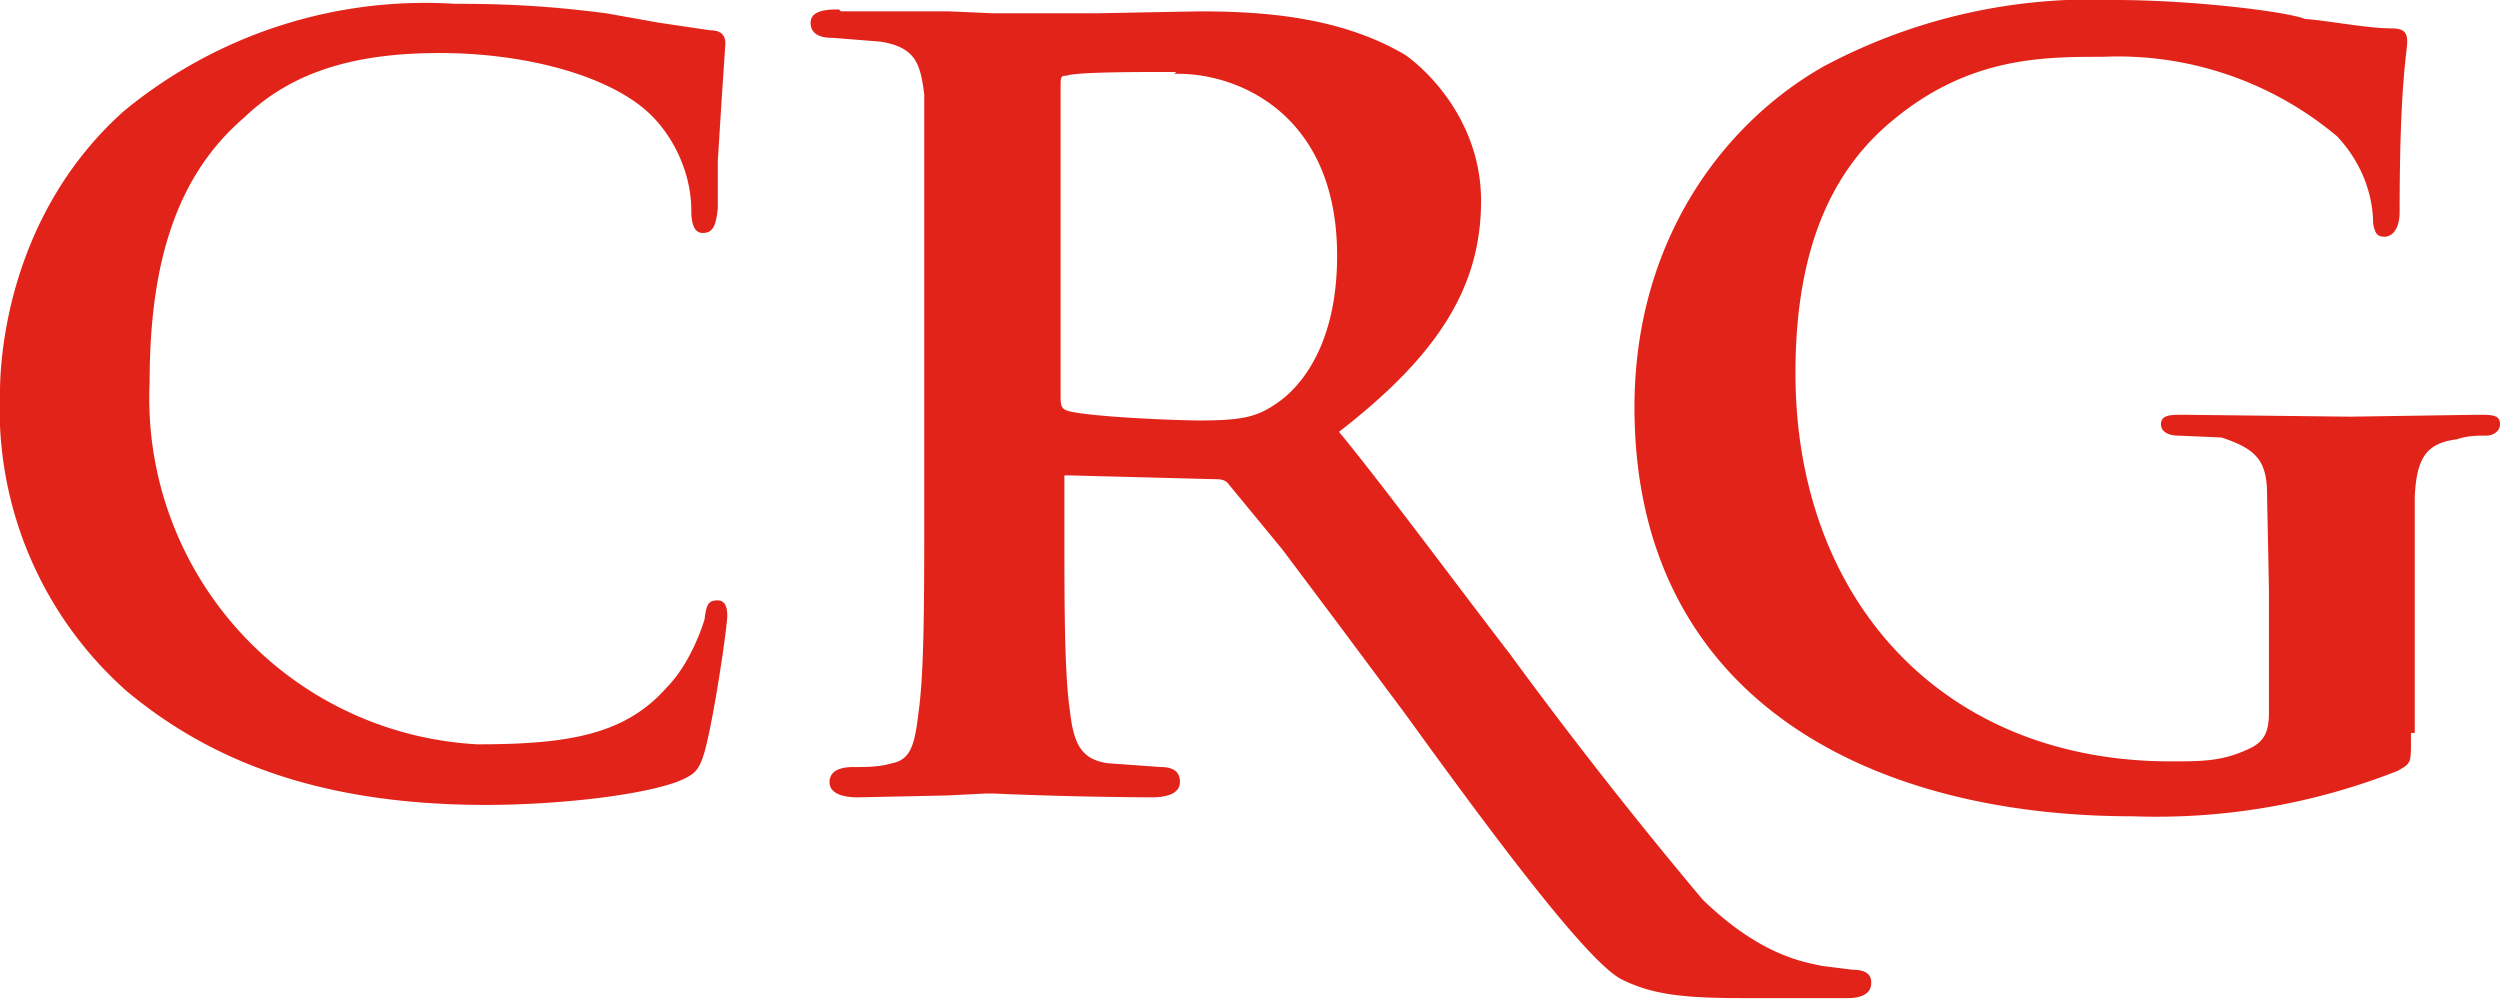 <svg xmlns="http://www.w3.org/2000/svg" width="132" height="53" viewBox="0 0 132 53">
  <title>logo</title>
  <path fill="#E2231A" d="M44.4.6h5.7l2.3.1H58l5.3-.1c3.5 0 7.5.3 10.9 2.3 1.4 1 4 3.7 4 7.7 0 4.5-2.2 8.1-7.5 12.2 2.3 2.8 5.7 7.4 9 11.7a250 250 0 0 0 10.2 13c3.1 3 5.4 3.3 6.3 3.5l1.6.2c1 0 1 .5 1 .7 0 .8-1 .8-1.3.8H92c-3.2 0-4.8-.2-6.4-1-1.9-1-7.2-8.2-11.4-14L70.7 33l-3-4-2.8-3.4c-.2-.3-.5-.3-.8-.3l-7.7-.2h-.2V28c0 4 0 7.6.3 9.6.2 1.7.6 2.5 2 2.7l2.8.2c1 0 1 .6 1 .8 0 .5-.5.8-1.5.8a220 220 0 0 1-8.3-.2H52l-2 .1-4.7.1c-1 0-1.5-.3-1.5-.8 0-.8 1-.8 1.3-.8.7 0 1.3 0 2-.2 1-.2 1.2-1 1.4-2.7.3-2.1.3-6 .3-10.5V5c-.2-1.7-.5-2.5-2.3-2.8L44 2c-.3 0-1.2 0-1.2-.8 0-.7 1-.7 1.5-.7Zm67.3-.6c4 0 9 .6 10 1 1.3.1 3.3.5 4.6.5.7 0 .8.3.8.7 0 .6-.4 2.1-.4 9 0 .9-.4 1.3-.8 1.3s-.5-.2-.6-.7c0-1.2-.4-3-1.9-4.6A18 18 0 0 0 111 3c-3.1 0-7 0-11 3.3-3.2 2.6-5.2 6.7-5.2 13.4 0 11.9 7.7 20.5 19.8 20.5 1.6 0 2.7 0 4-.6 1-.4 1.2-1 1.2-2v-6.5l-.1-5c0-1.8-.6-2.4-2.4-3L115 23c-.5 0-.9-.2-.9-.6 0-.5.5-.5 1.2-.5l8.8.1 6.7-.1c.8 0 1.2 0 1.2.5 0 .4-.4.6-.7.6-.5 0-1 0-1.6.2-1.6.2-2.1 1-2.2 3v12.5h-.2v.4c0 1.2 0 1.2-.7 1.6a34.7 34.7 0 0 1-14 2.4c-14 0-26.3-6.3-26.3-21.6 0-8.8 4.7-15 10-18A30 30 0 0 1 111.7 0ZM24 .2c3.5 0 5.6.2 8 .5l2.8.5 2.7.4c.7 0 .8.4.8.7l-.2 3-.2 3.2V11c-.1 1-.3 1.3-.8 1.3-.4 0-.6-.4-.6-1.2 0-1.8-.8-3.7-2.1-5-2-2-6.4-3.3-11.2-3.3-4.5 0-7.8 1-10.3 3.4-3.5 3-5 7.5-5 14a18.3 18.3 0 0 0 17.3 19.1c4.8 0 7.8-.5 10-3 1-1 1.7-2.6 2-3.6.1-.8.2-1 .7-1 .2 0 .5.1.5.8 0 .6-.7 5.4-1.2 7.2-.3 1-.5 1.2-1.5 1.6-2.3.8-6.8 1.2-10 1.2-8.2 0-14.2-2-19-6A19.9 19.9 0 0 1 0 20.7c0-2 .5-9.4 6.5-14.8A25 25 0 0 1 24 .2Zm38.1 3.6H62c-2 0-5.2 0-5.7.2-.2 0-.3 0-.3.4V21c0 .5.1.6.4.7 1.1.3 5.5.5 7 .5 2.2 0 3-.2 4-.9 1.2-.8 3.2-3 3.2-7.8 0-7.6-5.4-9.7-8.6-9.6Z"></path>
</svg>